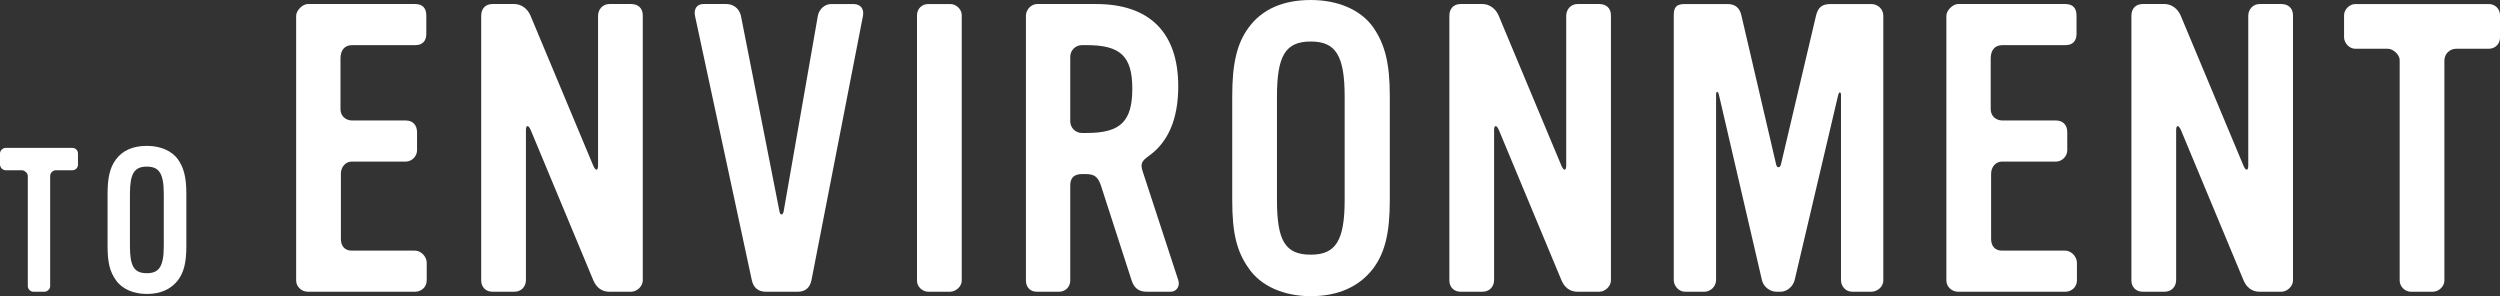 <?xml version="1.0" encoding="UTF-8"?><svg id="b" xmlns="http://www.w3.org/2000/svg" viewBox="0 0 744.478 88.197"><rect x="0" y="0" width="744.478" height="88.197" fill="#333333" stroke="none"/><defs><style>.d{fill:#fff;stroke-width:0px;}</style></defs><g id="c"><path class="d" d="m21.539,50.698h-4.859c-.96,0-1.74.78-1.74,1.74v32.759c0,.899-.84,1.68-1.739,1.68h-3.24c-.9,0-1.68-.78-1.68-1.68v-32.819c0-.84-1.021-1.68-1.74-1.68H1.681c-.9,0-1.681-.84-1.681-1.739v-3.24c0-.9.841-1.68,1.681-1.68h19.858c.96,0,1.681.72,1.681,1.68v3.3c0,.96-.721,1.68-1.681,1.68Z"/><path class="d" d="m53.033,83.397c-2.1,2.76-5.28,4.14-9.3,4.14s-7.439-1.5-9.239-4.14c-1.8-2.521-2.46-5.28-2.46-10.14v-15.54c0-4.859.72-7.859,2.46-10.199,1.979-2.7,5.1-4.08,9.239-4.08,4.02,0,7.439,1.44,9.3,4.08,1.74,2.52,2.46,5.34,2.46,10.199v15.54c0,4.859-.72,7.8-2.46,10.14Zm-4.26-25.56c0-6.119-1.32-8.22-5.04-8.22-3.779,0-5.04,2.101-5.04,8.22v15.359c0,6.06,1.2,8.16,5.04,8.16,3.72,0,5.04-2.101,5.04-8.16v-15.359Z"/><path class="d" d="m127.071,83.518c0,1.92-1.56,3.359-3.479,3.359h-31.919c-1.8,0-3.48-1.439-3.48-3.359V4.681c0-1.561,1.92-3.48,3.48-3.48h31.919c2.279,0,3.359,1.2,3.359,3.48v5.399c0,2.04-1.08,3.359-3.239,3.359h-18.84c-2.399,0-3.479,1.681-3.479,3.96v15.12c0,2.039,1.56,3.359,3.479,3.359h15.959c2.16,0,3.36,1.44,3.36,3.48v5.399c0,1.8-1.56,3.359-3.36,3.359h-16.079c-1.92,0-3.239,1.681-3.239,3.601v19.438c0,2.04,1.08,3.48,3.239,3.48h18.84c1.8,0,3.479,1.8,3.479,3.6v5.28Z"/><path class="d" d="m187.934,86.877h-6.479c-2.4,0-3.96-1.439-4.8-3.479l-18.6-44.639c-.72-1.68-1.439-1.56-1.439,0v44.639c0,2.04-1.44,3.479-3.48,3.479h-6.479c-1.92,0-3.359-1.32-3.359-3.359V4.681c0-2.04,1.199-3.48,3.359-3.48h6.479c2.16,0,3.96,1.44,4.8,3.36l18.72,44.758c.72,1.68,1.439,1.561,1.439,0V4.681c0-1.92,1.44-3.48,3.36-3.48h6.479c2.04,0,3.479,1.2,3.479,3.36v78.957c0,1.68-1.68,3.359-3.479,3.359Z"/><path class="d" d="m241.634,83.518c-.48,2.159-1.8,3.359-4.08,3.359h-9.479c-2.28,0-3.72-1.2-4.2-3.479L206.955,4.681c-.36-1.92.48-3.48,2.521-3.48h6.839c2.04,0,3.84,1.32,4.32,3.48l11.52,58.438c.24,1.08.96.96,1.2-.12l10.199-58.317c.36-1.92,2.04-3.48,3.96-3.48h6.6c2.16,0,3.24,1.44,2.88,3.48l-15.359,78.837Z"/><path class="d" d="m282.914,86.877h-6.479c-1.68,0-3.36-1.439-3.36-3.24V4.561c0-1.92,1.44-3.36,3.36-3.36h6.6c1.68,0,3.359,1.561,3.359,3.24v79.196c0,1.681-1.8,3.24-3.479,3.24Z"/><path class="d" d="m348.589,86.877h-7.08c-2.52,0-3.84-1.2-4.56-3.479l-9.12-28.199c-.84-2.399-1.8-3.36-4.439-3.36h-1.2c-2.28,0-3.479,1.08-3.479,3.36v28.319c0,1.92-1.44,3.359-3.36,3.359h-6.6c-2.04,0-3.239-1.439-3.239-3.359V4.681c0-1.8,1.56-3.48,3.359-3.48h17.52c15.959,0,24.479,8.52,24.479,24.479,0,9.6-2.88,16.559-8.76,20.759-2.039,1.44-2.52,2.28-1.92,4.32l10.68,32.639c.601,1.8-.479,3.479-2.279,3.479Zm-24.959-73.438h-1.44c-1.92,0-3.479,1.561-3.479,3.48v19.199c0,1.92,1.56,3.479,3.479,3.479h1.44c10.079,0,13.559-3.479,13.559-13.199,0-9.6-3.479-12.96-13.559-12.96Z"/><path class="d" d="m408.948,79.917c-4.2,5.521-10.56,8.28-18.6,8.28-8.039,0-14.879-3-18.479-8.28-3.601-5.04-4.92-10.56-4.92-20.279v-31.078c0-9.72,1.439-15.72,4.92-20.399,3.959-5.399,10.199-8.16,18.479-8.16,8.04,0,14.88,2.881,18.6,8.16,3.479,5.04,4.92,10.68,4.92,20.399v31.078c0,9.72-1.44,15.6-4.92,20.279Zm-8.52-51.118c0-12.239-2.64-16.438-10.08-16.438-7.56,0-10.079,4.199-10.079,16.438v30.719c0,12.12,2.399,16.32,10.079,16.32,7.44,0,10.08-4.2,10.08-16.32v-30.719Z"/><path class="d" d="m476.244,86.877h-6.479c-2.4,0-3.96-1.439-4.8-3.479l-18.6-44.639c-.72-1.68-1.439-1.56-1.439,0v44.639c0,2.04-1.44,3.479-3.48,3.479h-6.479c-1.92,0-3.359-1.32-3.359-3.359V4.681c0-2.04,1.199-3.48,3.359-3.48h6.479c2.16,0,3.96,1.44,4.8,3.36l18.72,44.758c.72,1.68,1.439,1.561,1.439,0V4.681c0-1.92,1.44-3.48,3.36-3.48h6.479c2.04,0,3.479,1.2,3.479,3.36v78.957c0,1.68-1.68,3.359-3.479,3.359Z"/><path class="d" d="m557.23,86.877h-5.64c-1.92,0-3.359-1.56-3.359-3.479V28.319c0-1.08-.601-1.08-.84,0l-12.96,55.078c-.479,1.92-2.28,3.479-4.2,3.479h-1.199c-1.92,0-3.84-1.439-4.32-3.359l-12.84-55.318c-.239-1.08-.84-1.2-.84,0v55.198c0,1.92-1.68,3.479-3.479,3.479h-5.76c-1.8,0-3.36-1.68-3.36-3.479V4.561c0-2.521.841-3.36,3.36-3.36h12.6c2.399,0,3.72,1.2,4.2,3.48l10.319,44.278c.239,1.199,1.2,1.079,1.439,0l10.439-44.278c.601-2.4,1.681-3.48,4.32-3.48h12.119c1.92,0,3.601,1.44,3.601,3.48v78.837c0,2.039-1.92,3.359-3.601,3.359Z"/><path class="d" d="m618.491,83.518c0,1.92-1.56,3.359-3.479,3.359h-31.919c-1.8,0-3.48-1.439-3.48-3.359V4.681c0-1.561,1.92-3.48,3.48-3.48h31.919c2.279,0,3.359,1.2,3.359,3.48v5.399c0,2.04-1.08,3.359-3.239,3.359h-18.84c-2.399,0-3.479,1.681-3.479,3.96v15.12c0,2.039,1.56,3.359,3.479,3.359h15.959c2.16,0,3.36,1.44,3.36,3.48v5.399c0,1.8-1.56,3.359-3.36,3.359h-16.079c-1.92,0-3.239,1.681-3.239,3.601v19.438c0,2.04,1.08,3.48,3.239,3.48h18.84c1.8,0,3.479,1.8,3.479,3.6v5.28Z"/><path class="d" d="m679.354,86.877h-6.479c-2.4,0-3.96-1.439-4.8-3.479l-18.6-44.639c-.72-1.68-1.439-1.56-1.439,0v44.639c0,2.04-1.44,3.479-3.48,3.479h-6.479c-1.92,0-3.36-1.32-3.36-3.359V4.681c0-2.04,1.2-3.48,3.36-3.48h6.479c2.16,0,3.96,1.44,4.8,3.36l18.72,44.758c.72,1.68,1.439,1.561,1.439,0V4.681c0-1.92,1.44-3.48,3.36-3.48h6.479c2.04,0,3.479,1.2,3.479,3.36v78.957c0,1.68-1.68,3.359-3.479,3.359Z"/><path class="d" d="m741.118,14.52h-9.72c-1.92,0-3.479,1.561-3.479,3.48v65.518c0,1.8-1.681,3.359-3.48,3.359h-6.479c-1.8,0-3.36-1.56-3.36-3.359V17.88c0-1.68-2.039-3.36-3.479-3.36h-9.72c-1.8,0-3.359-1.68-3.359-3.479v-6.479c0-1.8,1.68-3.36,3.359-3.36h39.719c1.92,0,3.359,1.44,3.359,3.36v6.6c0,1.92-1.439,3.359-3.359,3.359Z"/></g></svg>